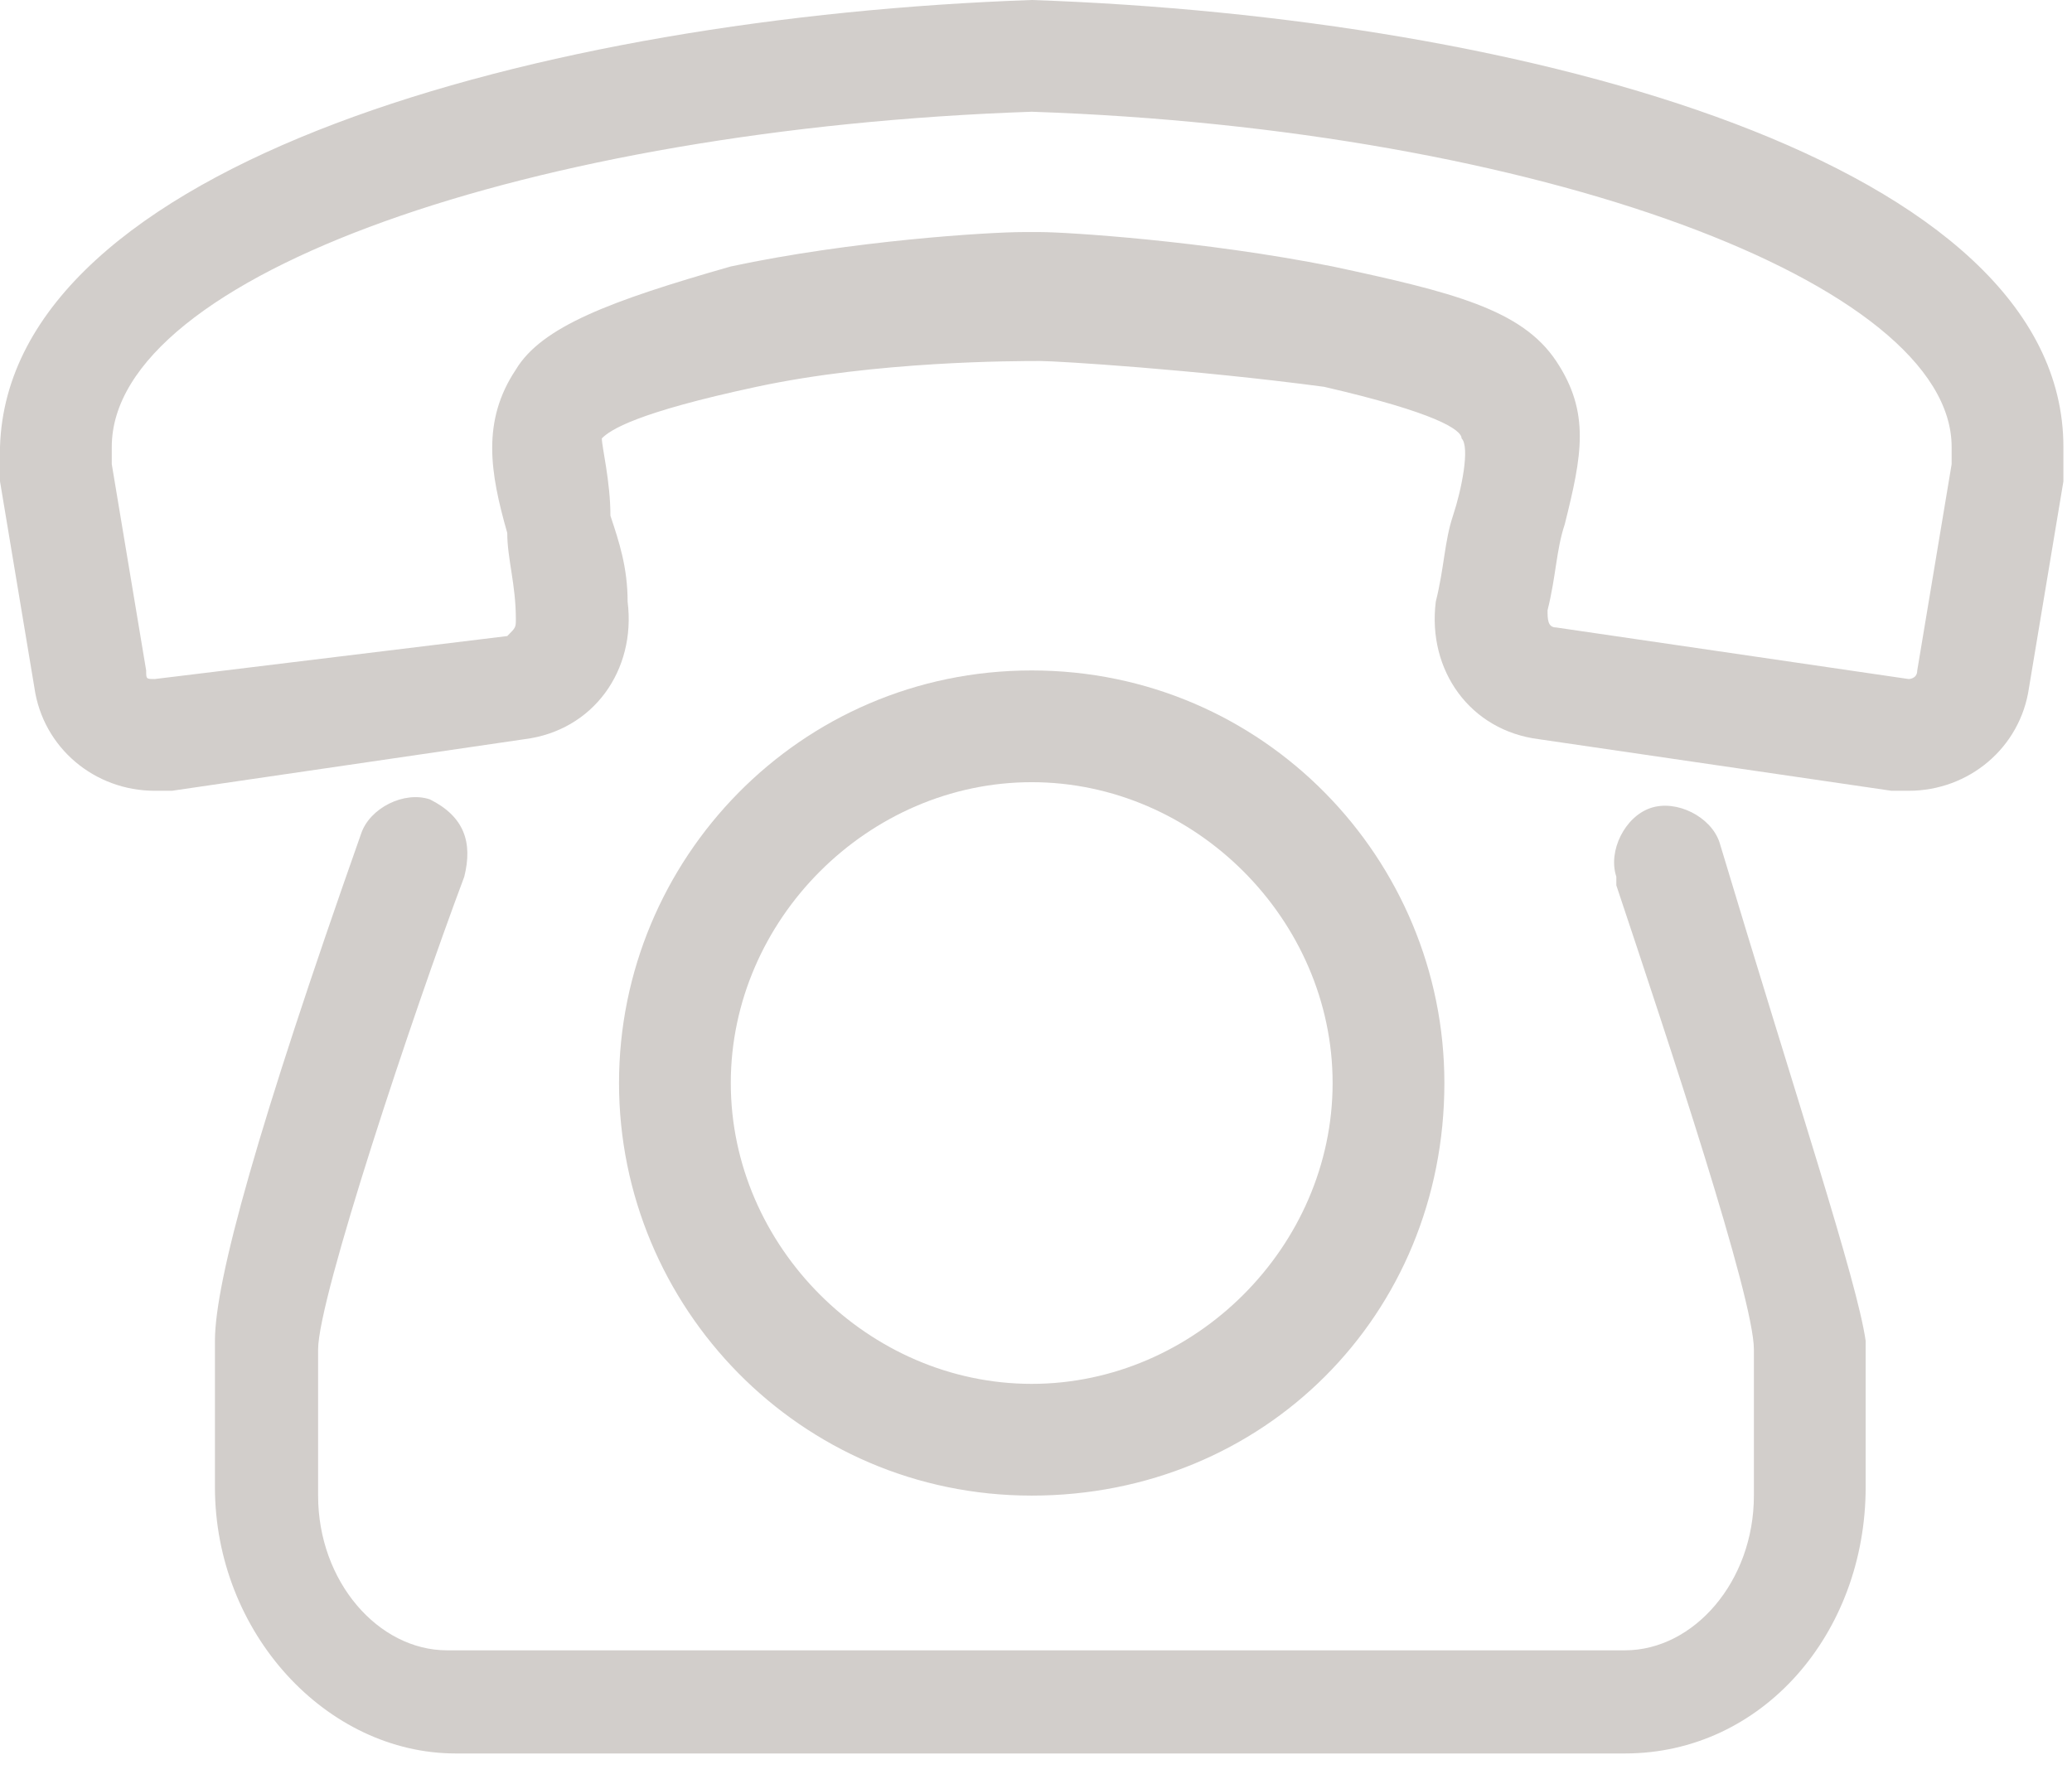 <?xml version="1.0" encoding="UTF-8" standalone="no"?>
<!-- Generator: Adobe Illustrator 22.0.0, SVG Export Plug-In . SVG Version: 6.00 Build 0)  -->

<svg
   xmlns:dc="http://purl.org/dc/elements/1.1/"
   xmlns:cc="http://creativecommons.org/ns#"
   xmlns:rdf="http://www.w3.org/1999/02/22-rdf-syntax-ns#"
   xmlns:svg="http://www.w3.org/2000/svg"
   xmlns="http://www.w3.org/2000/svg"
   xmlns:sodipodi="http://sodipodi.sourceforge.net/DTD/sodipodi-0.dtd"
   xmlns:inkscape="http://www.inkscape.org/namespaces/inkscape"
   version="1.1"
   id="Capa_1"
   x="0px"
   y="0px"
   viewBox="0 0 24.1 20.7"
   style="enable-background:new 0 0 24.1 20.7;"
   xml:space="preserve"
   inkscape:version="0.48.4 r9939"
   width="100%"
   height="100%"
   sodipodi:docname="telefono_marron.svg"><defs
     id="defs15" /><sodipodi:namedview
     pagecolor="#ffffff"
     bordercolor="#666666"
     borderopacity="1"
     objecttolerance="10"
     gridtolerance="10"
     guidetolerance="10"
     inkscape:pageopacity="0"
     inkscape:pageshadow="2"
     inkscape:window-width="1920"
     inkscape:window-height="1056"
     id="namedview13"
     showgrid="false"
     inkscape:zoom="11.400966"
     inkscape:cx="-4.6591102"
     inkscape:cy="10.35"
     inkscape:window-x="0"
     inkscape:window-y="24"
     inkscape:window-maximized="1"
     inkscape:current-layer="Capa_1" /><style
     type="text/css"
     id="style3">
	.st0{fill:#EBE9E4;}
</style><g
     id="g5"
     style="fill:#d2cecb;fill-opacity:1"><path
       class="st0"
       d="M16.8,12.6c0-2.6-2.1-4.8-4.8-4.8S7.2,10,7.2,12.6c0,2.6,2.1,4.8,4.8,4.8S16.8,15.3,16.8,12.6z M8.5,12.6   c0-1.9,1.6-3.5,3.5-3.5s3.5,1.6,3.5,3.5c0,1.9-1.6,3.5-3.5,3.5S8.5,14.5,8.5,12.6z"
       id="path7"
       style="fill:#d2cecb;fill-opacity:1" /><path
       class="st0"
       d="M12,0C6.3,0.2,0.1,1.9,0,5.2c0,0.1,0,0.3,0,0.4L0.4,8c0.1,0.7,0.7,1.2,1.4,1.2c0.1,0,0.1,0,0.2,0l4.1-0.6   C6.9,8.5,7.4,7.8,7.3,7C7.3,6.6,7.2,6.3,7.1,6C7.1,5.6,7,5.2,7,5.1C7.1,5,7.4,4.8,8.8,4.5c1.4-0.3,3-0.3,3.3-0.3l0,0l0,0   c0.2,0,1.8,0.1,3.3,0.3C16.7,4.8,17,5,17,5.1c0.1,0.1,0,0.6-0.1,0.9c-0.1,0.3-0.1,0.6-0.2,1c-0.1,0.8,0.4,1.5,1.2,1.6L22,9.2   c0.1,0,0.1,0,0.2,0c0.7,0,1.3-0.5,1.4-1.2L24,5.6l0,0c0-0.1,0-0.3,0-0.4C24,1.9,17.8,0.2,12,0z M22.7,5.4l-0.4,2.4   c0,0.1-0.1,0.1-0.1,0.1l-4.1-0.6c-0.1,0-0.1-0.1-0.1-0.2c0.1-0.4,0.1-0.7,0.2-1c0.2-0.8,0.3-1.3-0.1-1.9c-0.4-0.6-1.2-0.8-2.6-1.1   c-1.5-0.3-3.1-0.4-3.4-0.4l0,0l-0.2,0c-0.4,0-2,0.1-3.4,0.4C7.1,3.5,6.3,3.8,6,4.3C5.6,4.9,5.7,5.5,5.9,6.2C5.9,6.5,6,6.8,6,7.2   c0,0.1,0,0.1-0.1,0.2L1.8,7.9c-0.1,0-0.1,0-0.1-0.1L1.3,5.4c0-0.1,0-0.2,0-0.2c0-2,4.9-3.7,10.7-3.9c5.9,0.2,10.7,2,10.7,3.9   C22.7,5.3,22.7,5.3,22.7,5.4z"
       id="path9"
       style="fill:#d2cecb;fill-opacity:1" /><path
       class="st0"
       d="M20,9.8c-0.1-0.3-0.5-0.5-0.8-0.4c-0.3,0.1-0.5,0.5-0.4,0.8l0,0.1c0.6,1.8,1.6,4.8,1.6,5.4v1.7   c0,1-0.7,1.8-1.5,1.8H5.2c-0.8,0-1.5-0.8-1.5-1.8v-1.7c0-0.6,1.1-3.9,1.7-5.5C5.5,9.8,5.4,9.5,5,9.3C4.7,9.2,4.3,9.4,4.2,9.7   c-1.2,3.4-1.7,5.2-1.7,5.9v1.7c0,1.7,1.3,3.1,2.8,3.1h13.6c1.6,0,2.8-1.4,2.8-3.1v-1.7C21.6,14.9,20.9,12.8,20,9.8L20,9.8z"
       id="path11"
       style="fill:#d2cecb;fill-opacity:1" /></g></svg>